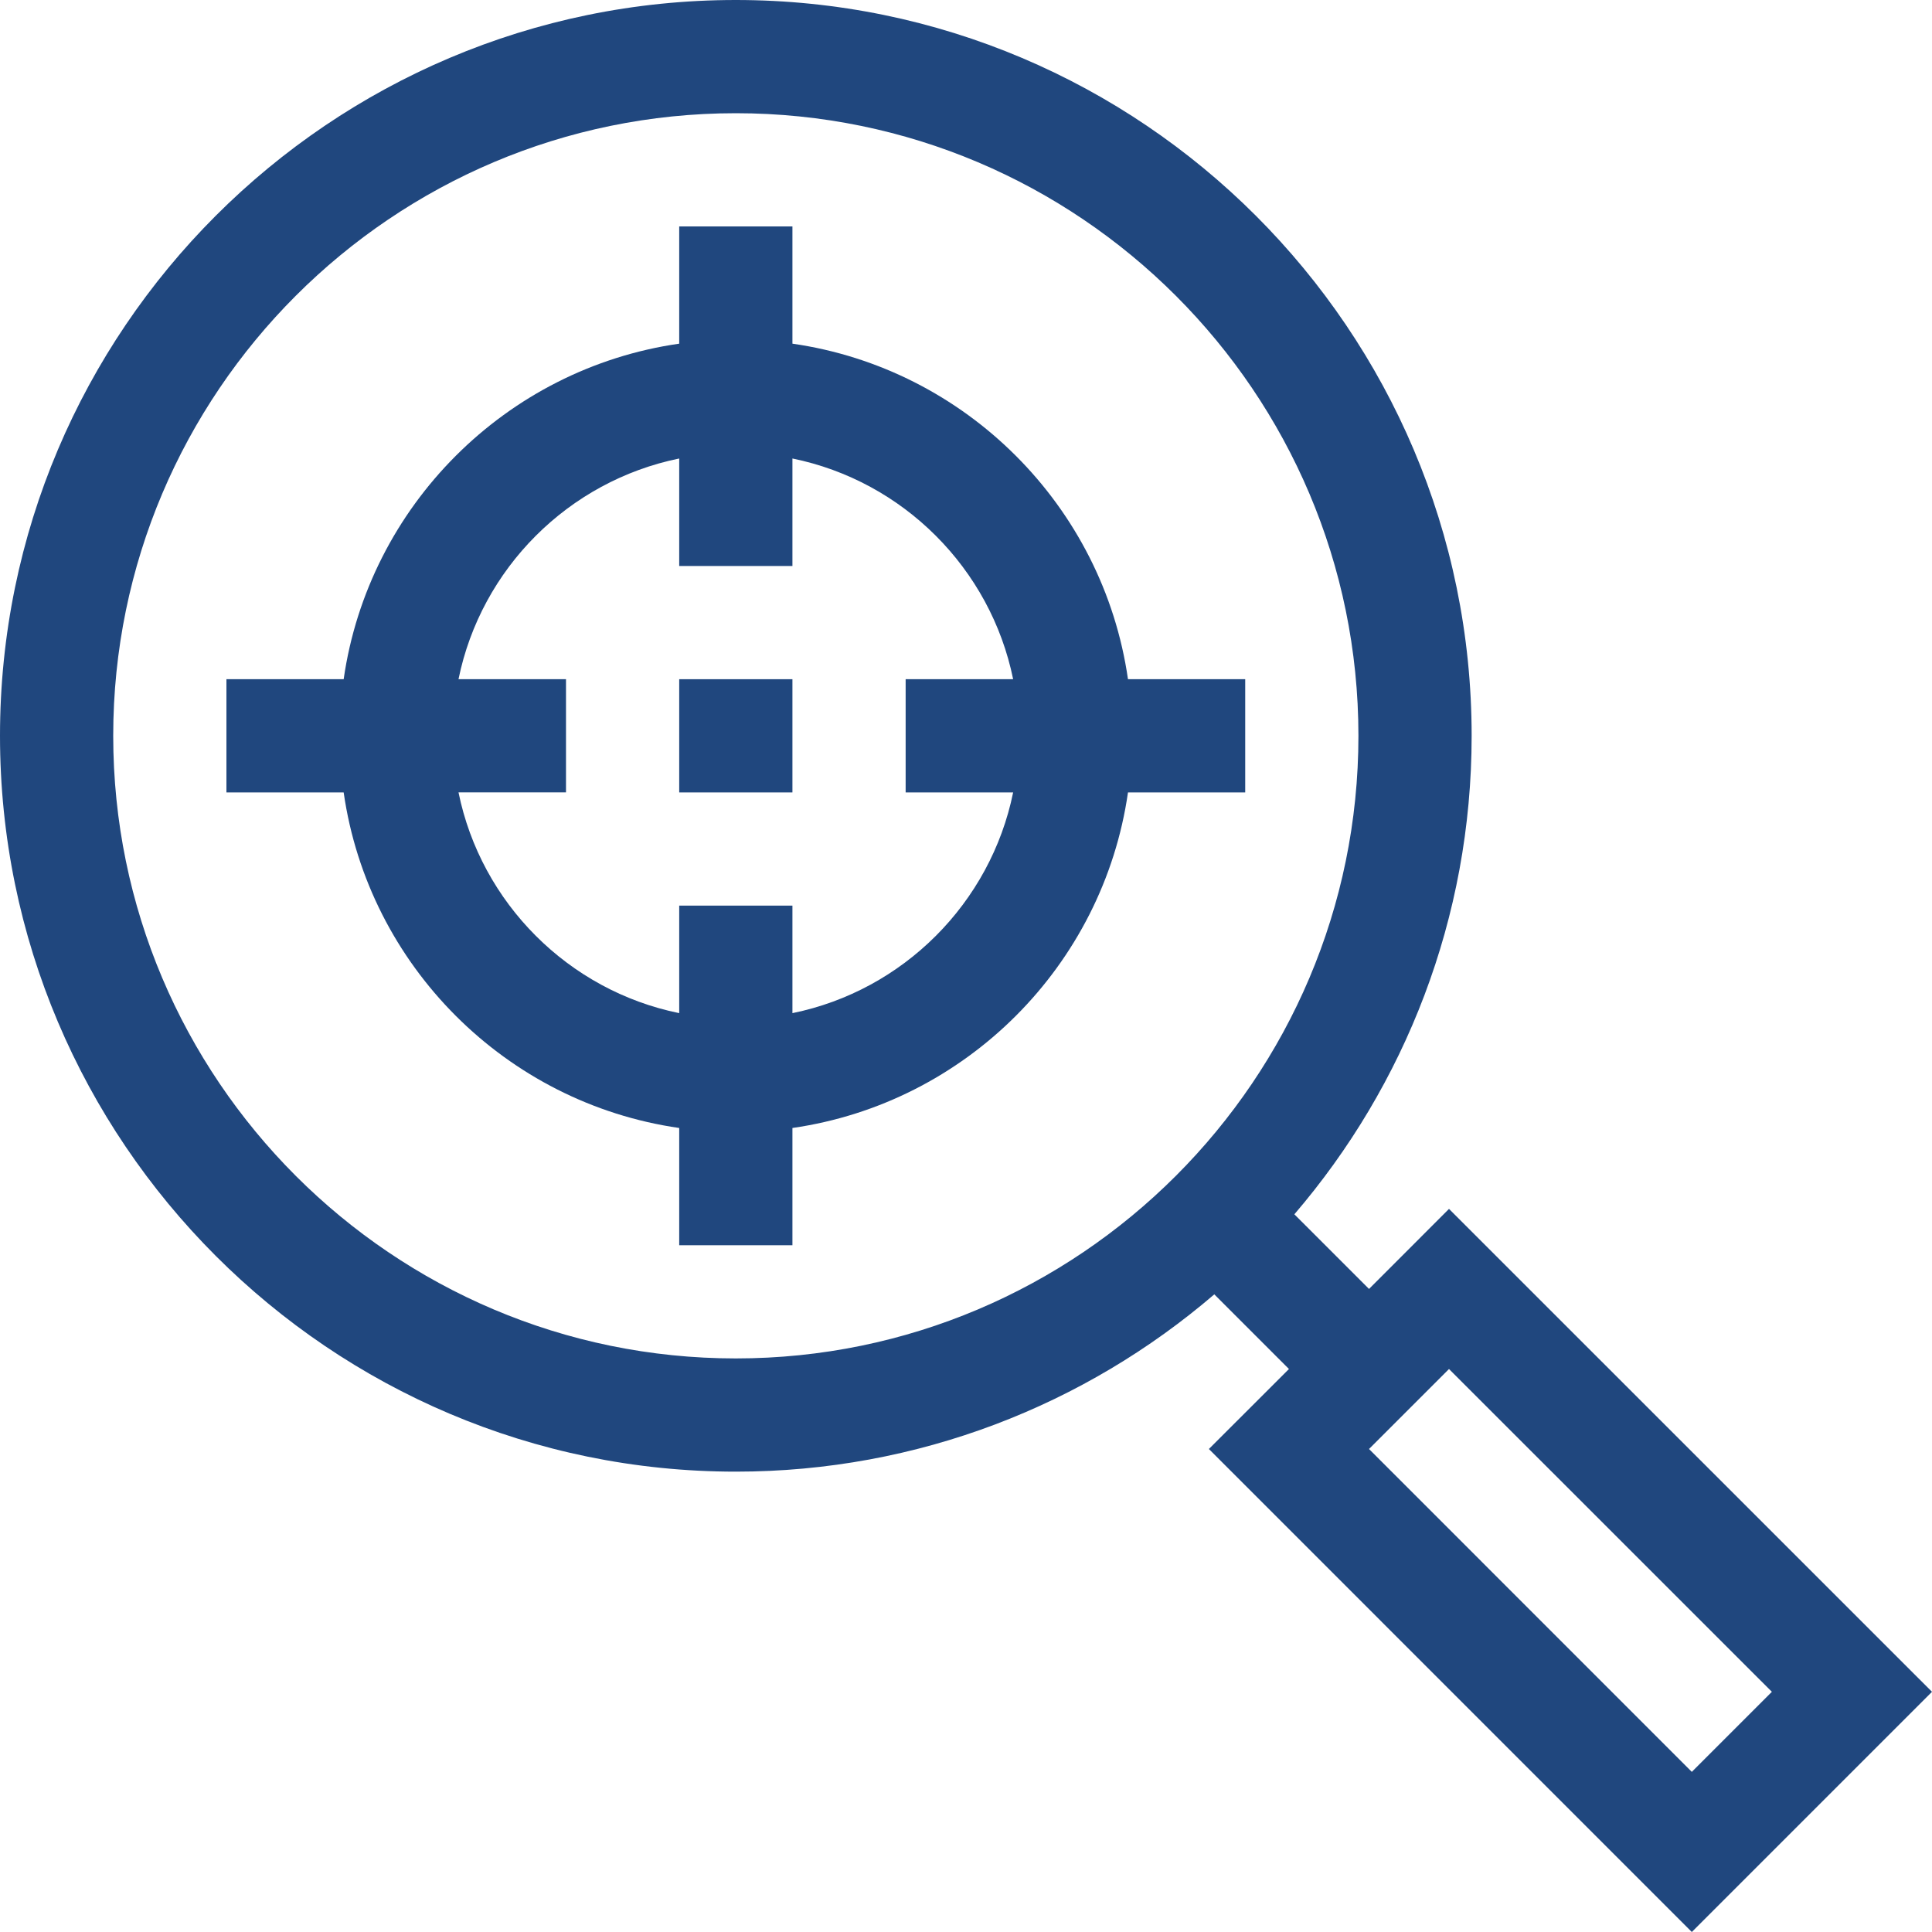 <svg width="25" height="25" viewBox="0 0 25 25" fill="none" xmlns="http://www.w3.org/2000/svg">
<g clip-path="url(#clip0_7365_2732)">
<path d="M9.521 0C14.772 0 19.043 4.271 19.043 9.521C19.043 11.883 18.178 14.047 16.749 15.713L17.715 16.679L18.75 15.643L25 21.892L21.892 25L15.643 18.75L16.679 17.715L15.713 16.749C14.047 18.178 11.883 19.043 9.521 19.043C4.271 19.043 0 14.772 0 9.521C0 4.271 4.271 0 9.521 0ZM21.892 22.928L22.928 21.892L18.75 17.715L17.715 18.75L21.892 22.928ZM9.521 17.578C13.964 17.578 17.578 13.964 17.578 9.521C17.578 5.079 13.964 1.465 9.521 1.465C5.079 1.465 1.465 5.079 1.465 9.521C1.465 13.964 5.079 17.578 9.521 17.578Z" fill="#20477E"/>
<path d="M8.789 4.447V2.93H10.254V4.447C12.496 4.769 14.274 6.547 14.596 8.789H16.113V10.254H14.596C14.274 12.496 12.496 14.274 10.254 14.596V16.113H8.789V14.596C6.547 14.274 4.769 12.496 4.447 10.254H2.93V8.789H4.447C4.769 6.547 6.547 4.769 8.789 4.447ZM8.789 13.11V11.719H10.254V13.11C11.687 12.818 12.818 11.687 13.11 10.254H11.719V8.789H13.11C12.818 7.356 11.687 6.225 10.254 5.933V7.324H8.789V5.933C7.356 6.225 6.225 7.356 5.933 8.789H7.324V10.253H5.933C6.225 11.686 7.356 12.818 8.789 13.11Z" fill="#20477E"/>
<path d="M10.254 8.789H8.789V10.254H10.254V8.789Z" fill="#20477E"/>
</g>
<defs>
<clipPath id="clip0_7365_2732">
<rect width="25" height="25" fill="white" transform="matrix(-1 0 0 1 25 0)"/>
</clipPath>
</defs>
</svg>

